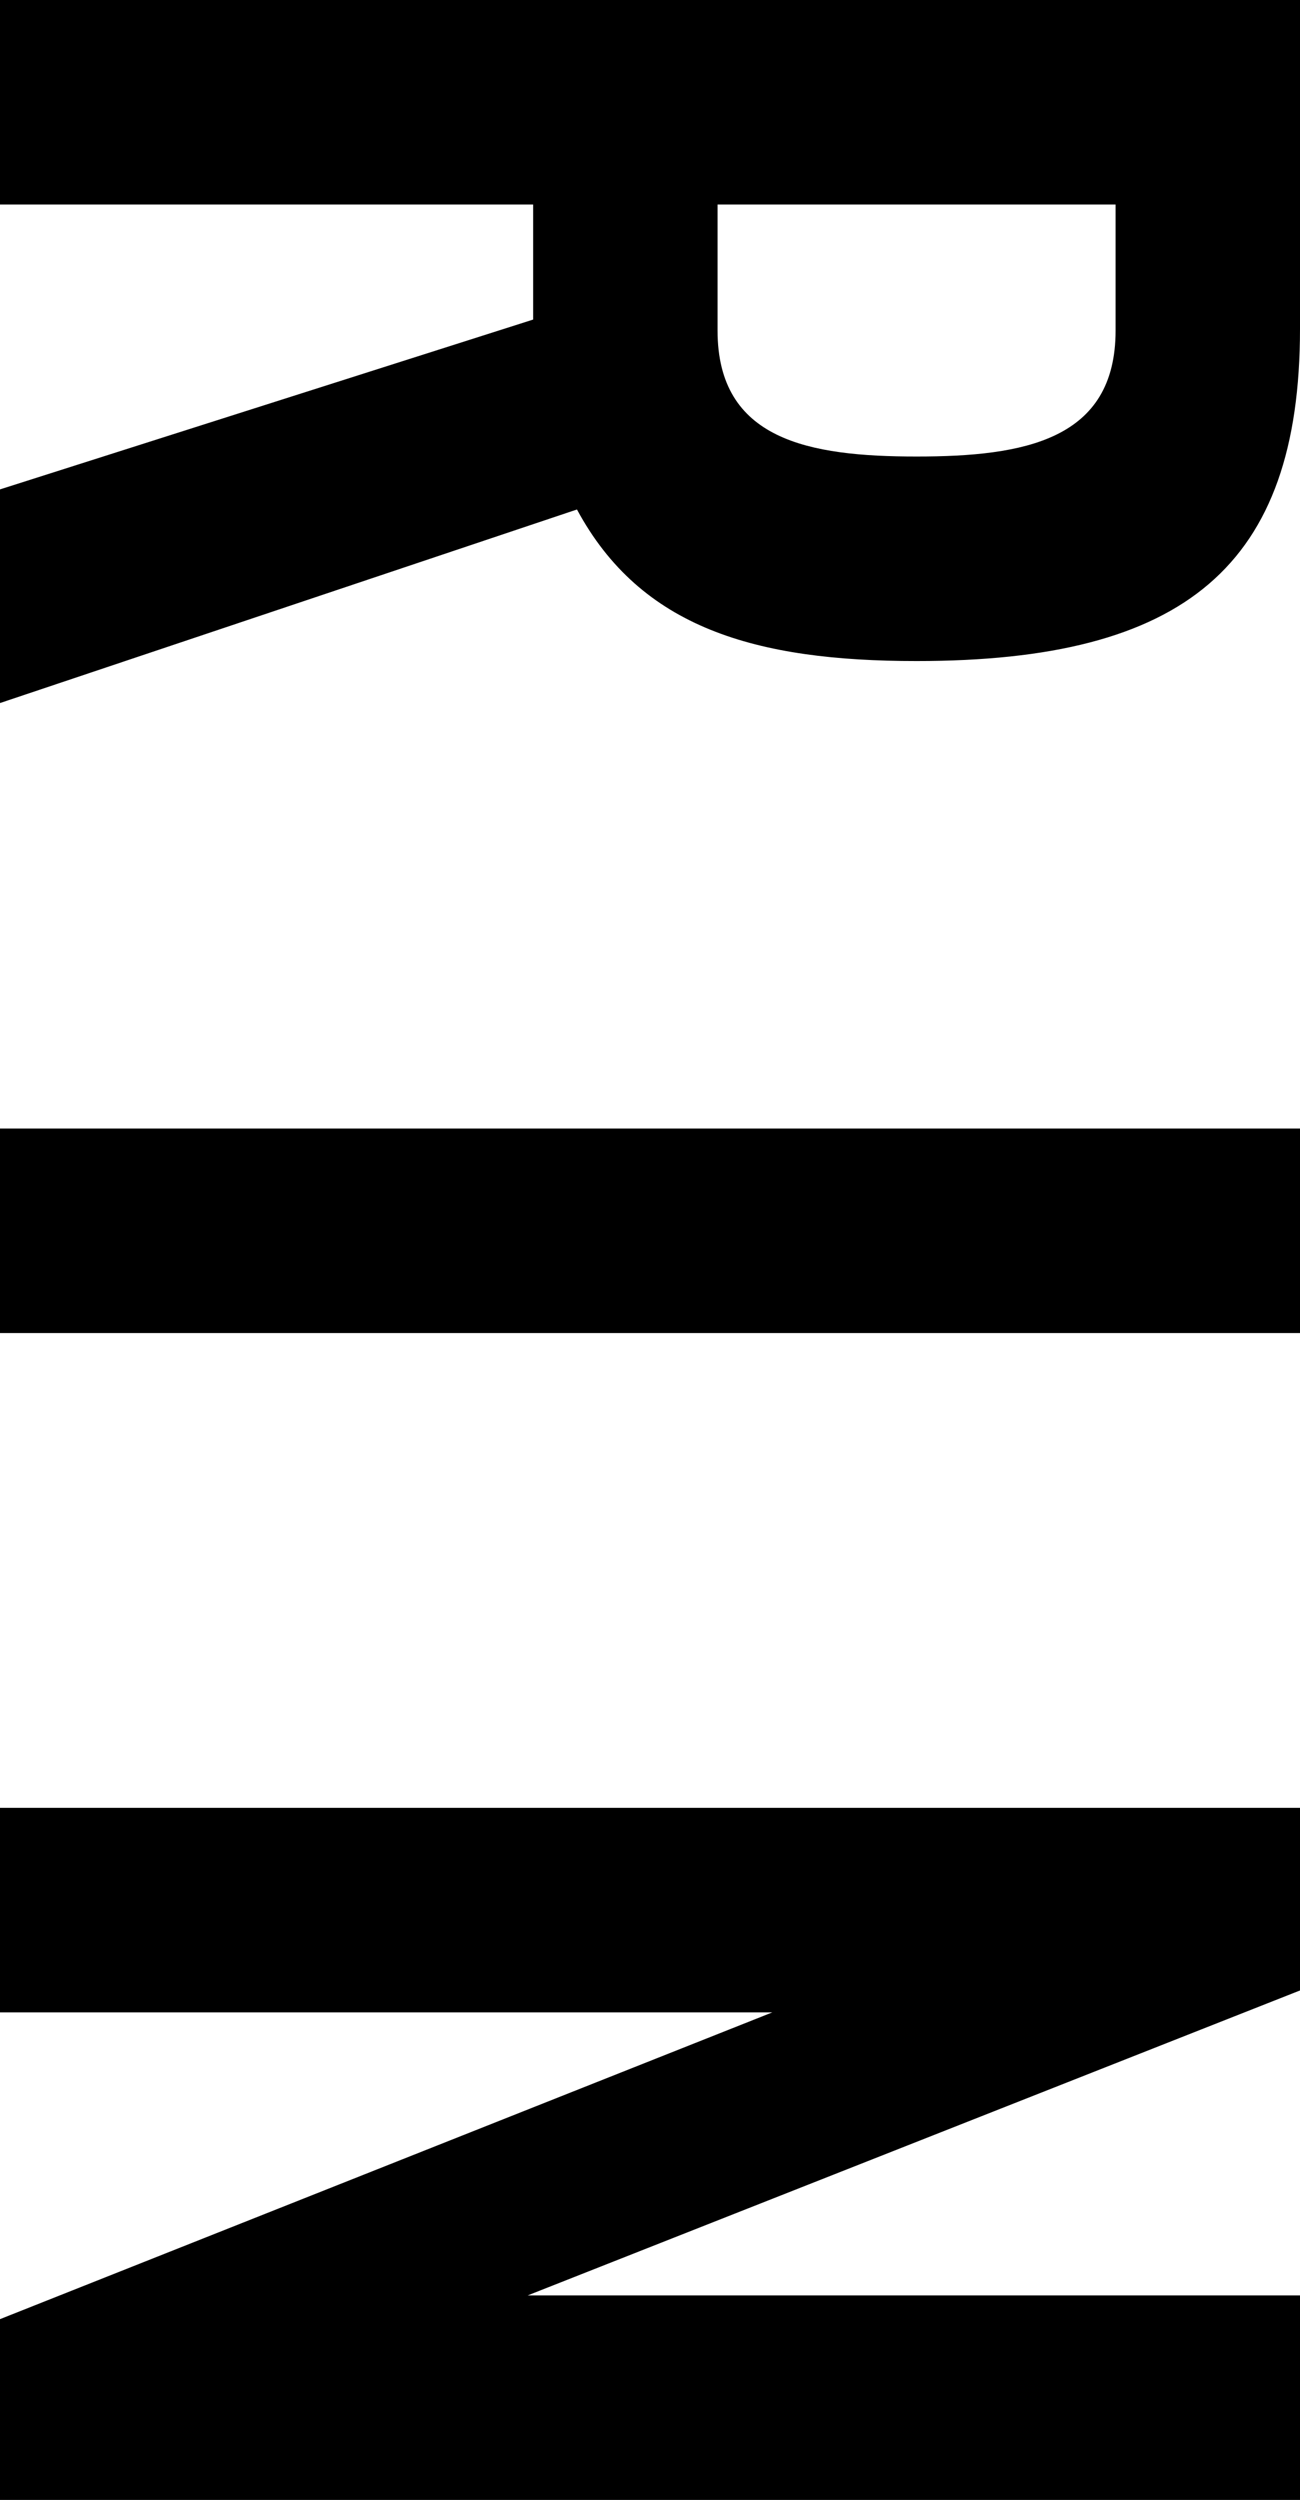 <svg xmlns="http://www.w3.org/2000/svg" width="21.36" height="41.07"><path d="M0 8.04l8.76-2.79V3.36H0V0h21.36v5.4c0 3.9-1.89 5.46-6.3 5.46-2.64 0-4.53-.54-5.58-2.49L0 11.55V8.04zm18.33-2.61V3.36h-6.54v2.07c0 1.8 1.5 2.07 3.27 2.07s3.27-.27 3.27-2.07zM0 18.54h21.36v3.36H0v-3.36zM0 38.1l12.69-5.04H0V29.7h21.36v3L8.67 37.71h12.69v3.36H0V38.1z"/></svg>